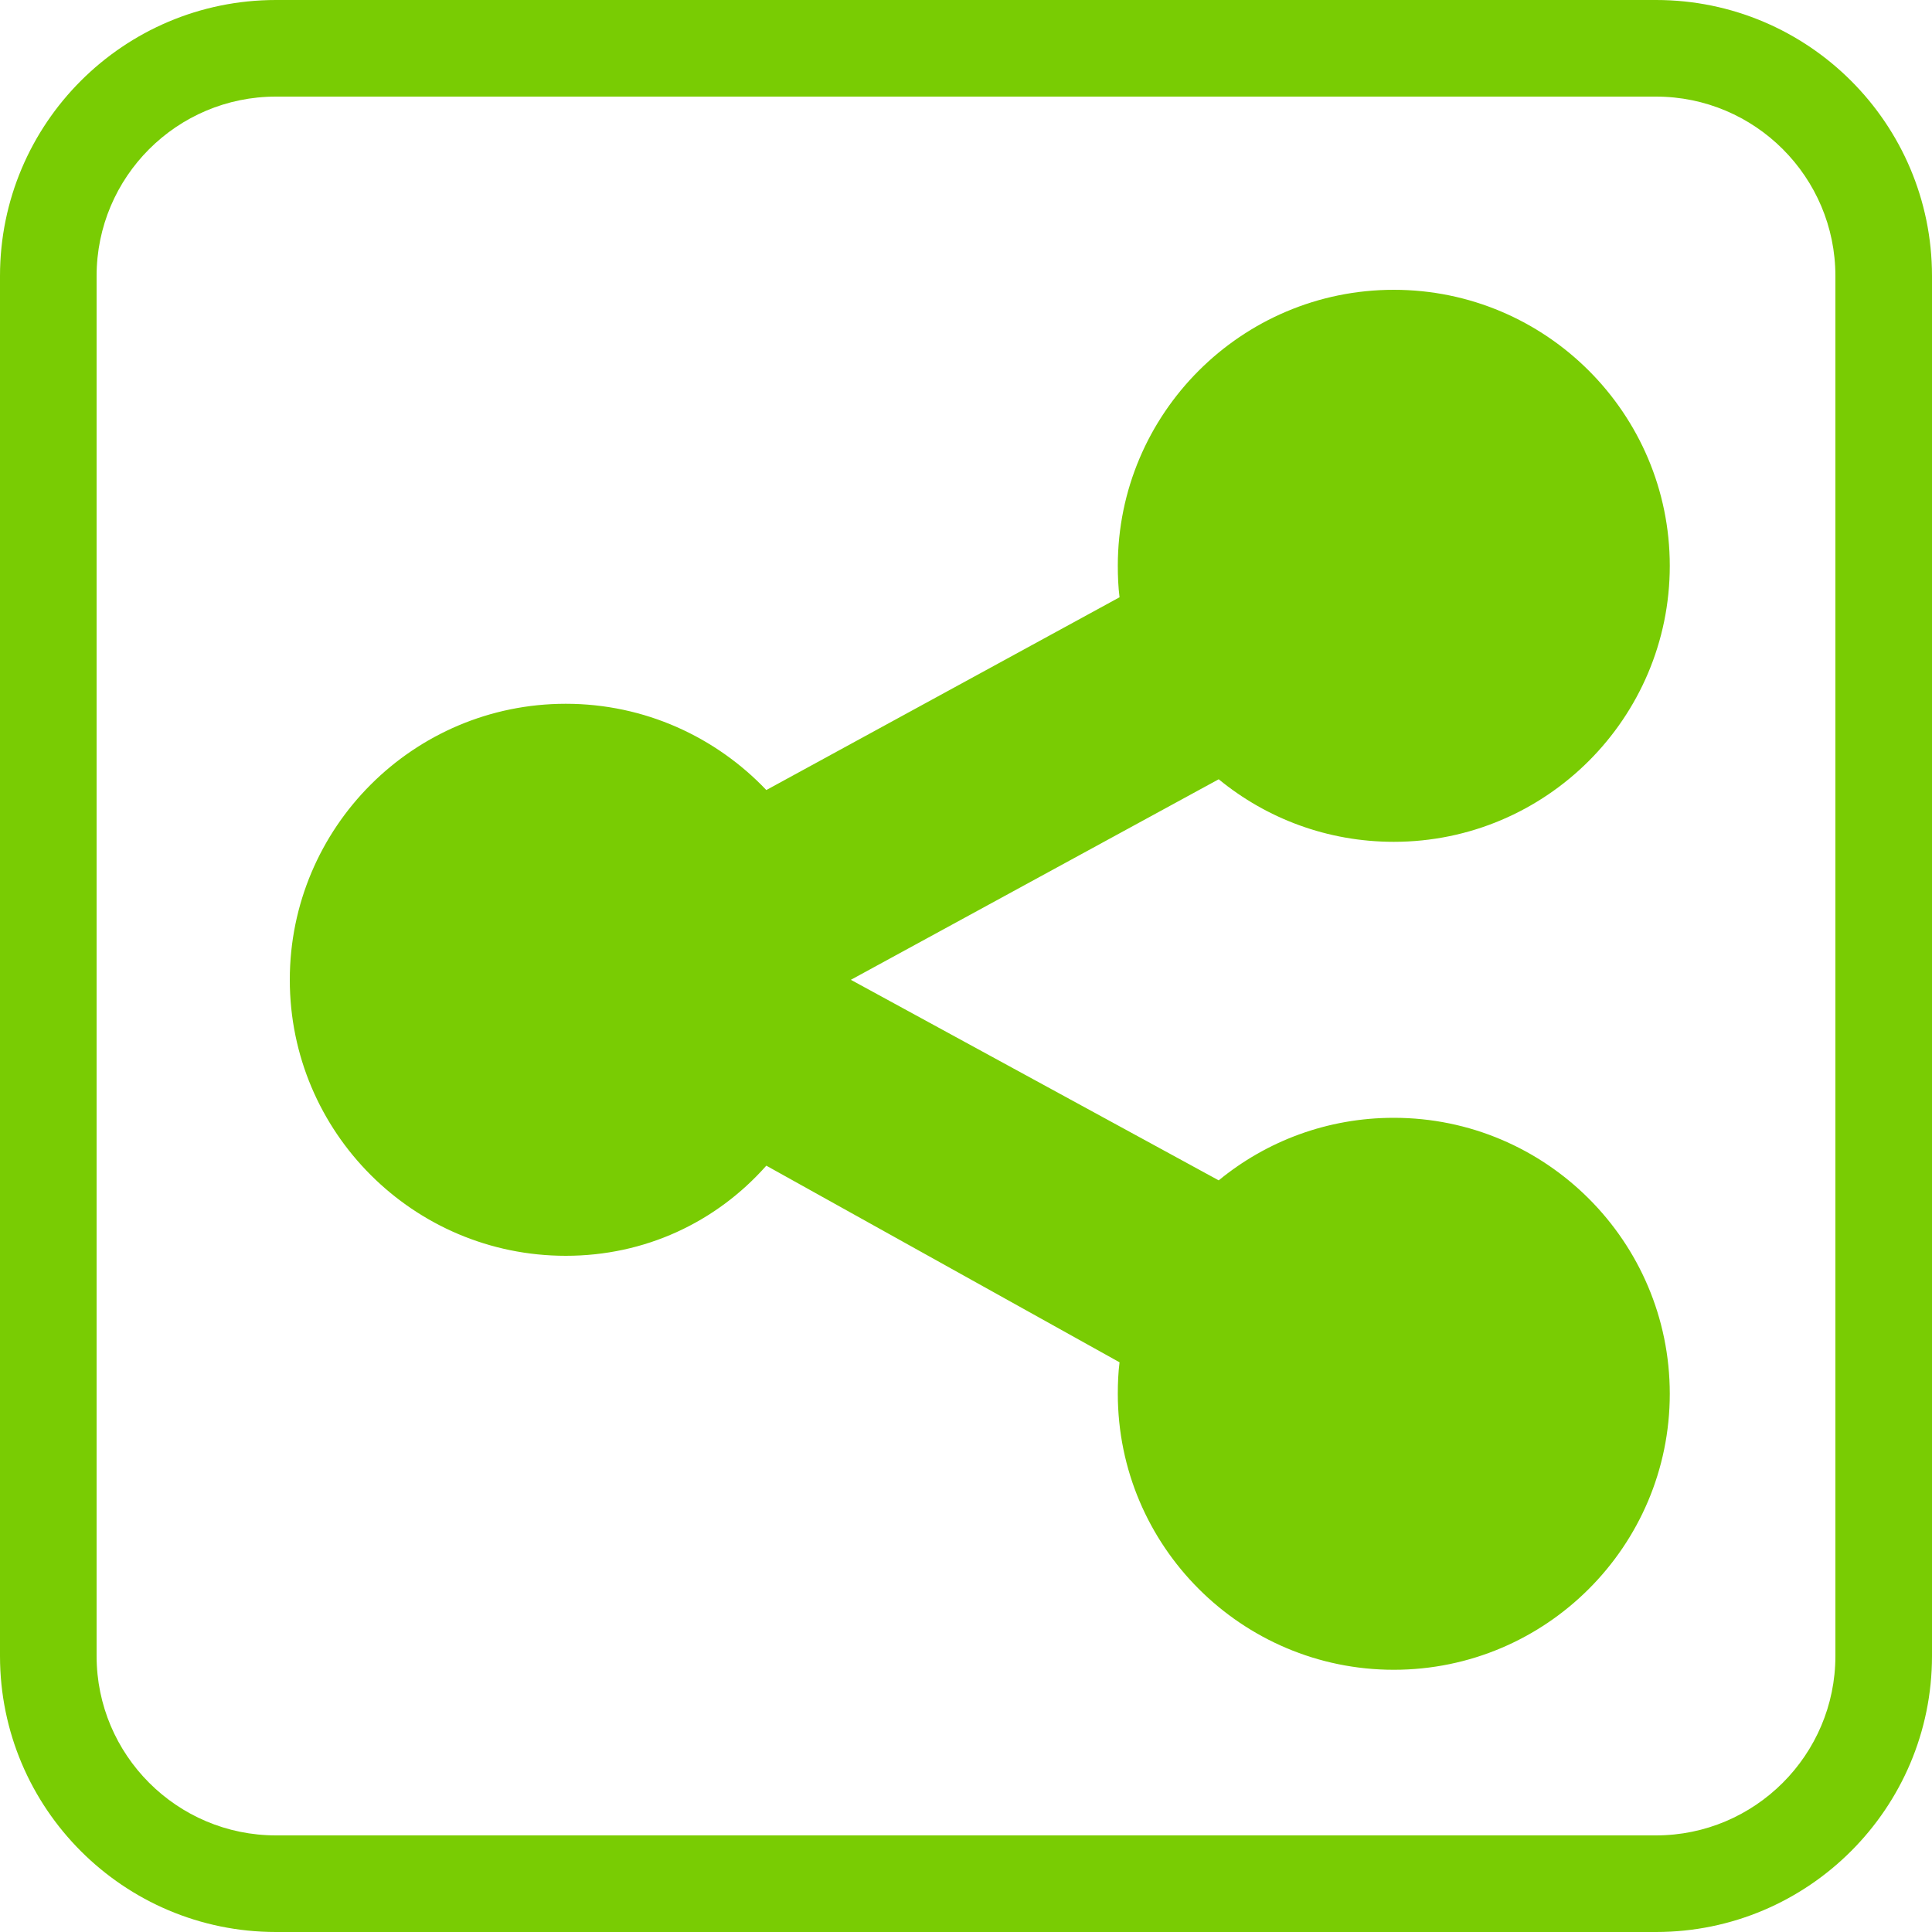 <svg width="40" height="40" viewBox="0 0 40 40" fill="none" xmlns="http://www.w3.org/2000/svg">
<path fill-rule="evenodd" clip-rule="evenodd" d="M34.286 2C36.334 2 38 3.664 38 5.714V34.286C38 36.333 36.333 38 34.286 38H5.714C3.664 38 2 36.334 2 34.286V5.714C2 3.663 3.663 2 5.714 2H34.286ZM34.286 0C37.438 0 40 2.558 40 5.714V34.286C40 37.438 37.438 40 34.286 40H5.714C2.558 40 0 37.438 0 34.286V5.714C0 2.558 2.558 0 5.714 0H34.286ZM28.857 6C25.705 6 23.143 8.562 23.143 11.714C23.143 11.938 23.152 12.152 23.179 12.366L15.866 16.357C14.821 15.259 13.348 14.571 11.714 14.571C8.558 14.571 6 17.134 6 20.286C6 23.438 8.558 26 11.714 26C13.348 26 14.821 25.312 15.866 24.134L23.179 28.205C23.152 28.42 23.143 28.634 23.143 28.857C23.143 32.009 25.705 34.571 28.857 34.571C32.009 34.571 34.571 32.009 34.571 28.857C34.571 25.705 32.009 23.143 28.857 23.143C27.482 23.143 26.223 23.625 25.232 24.438L17.616 20.286L25.232 16.134C26.223 16.946 27.482 17.429 28.857 17.429C32.009 17.429 34.571 14.866 34.571 11.714C34.571 8.562 32.009 6 28.857 6Z" fill="#79CC03"/>
</svg>
